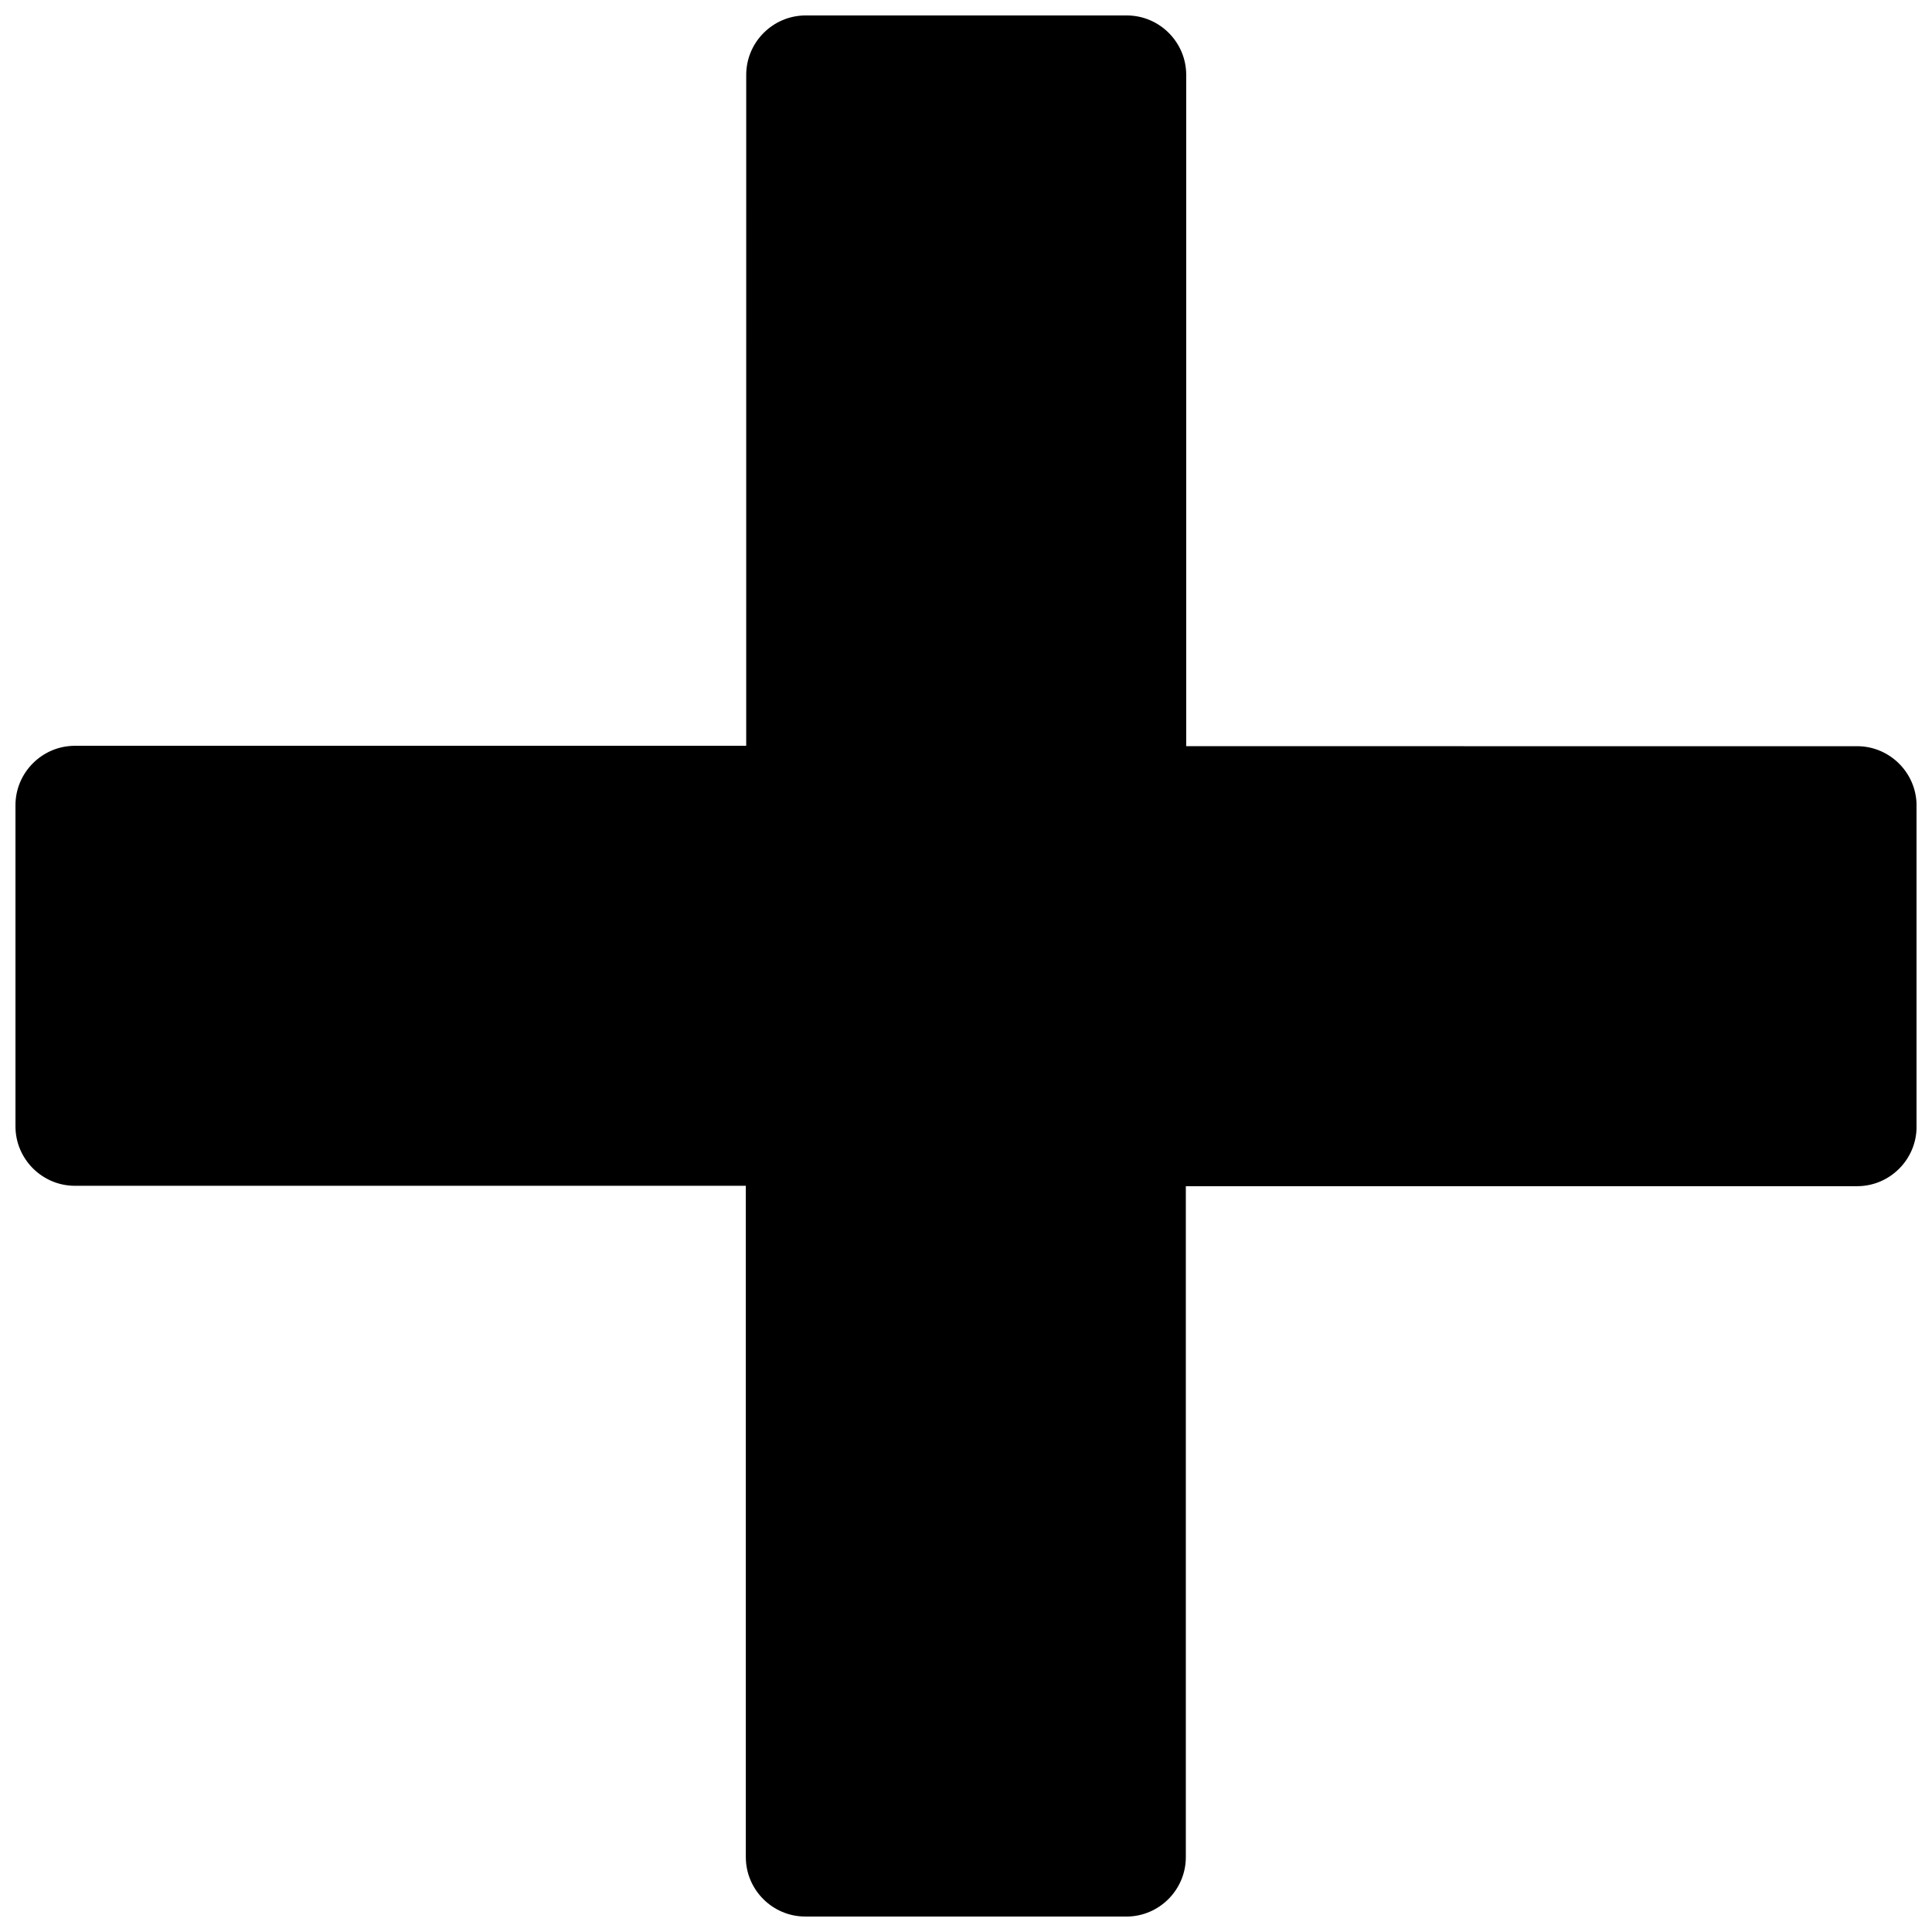 <?xml version="1.0" encoding="UTF-8"?>
<!-- Uploaded to: SVG Find, www.svgrepo.com, Generator: SVG Find Mixer Tools -->
<svg width="800px" height="800px" version="1.1" viewBox="144 144 512 512" xmlns="http://www.w3.org/2000/svg">
 <defs>
  <clipPath id="a">
   <path d="m148.09 148.09h503.81v503.81h-503.81z"/>
  </clipPath>
 </defs>
 <g clip-path="url(#a)">
  <path d="m442.51 651.9h-85.117c-8.66 0-15.742-7.086-15.742-15.742v-177.91h-177.81c-8.66 0-15.742-7.086-15.742-15.742v-85.117c0-8.66 7.086-15.742 15.742-15.742h177.91l0.004-177.81c0-8.66 7.086-15.742 15.742-15.742h85.117c8.66 0 15.742 7.086 15.742 15.742v177.91l177.81 0.004c8.66 0 15.742 7.086 15.742 15.742v85.117c0 8.66-7.086 15.742-15.742 15.742l-177.91 0.004v177.81c0 8.66-7.082 15.742-15.742 15.742z"/>
 </g>
</svg>